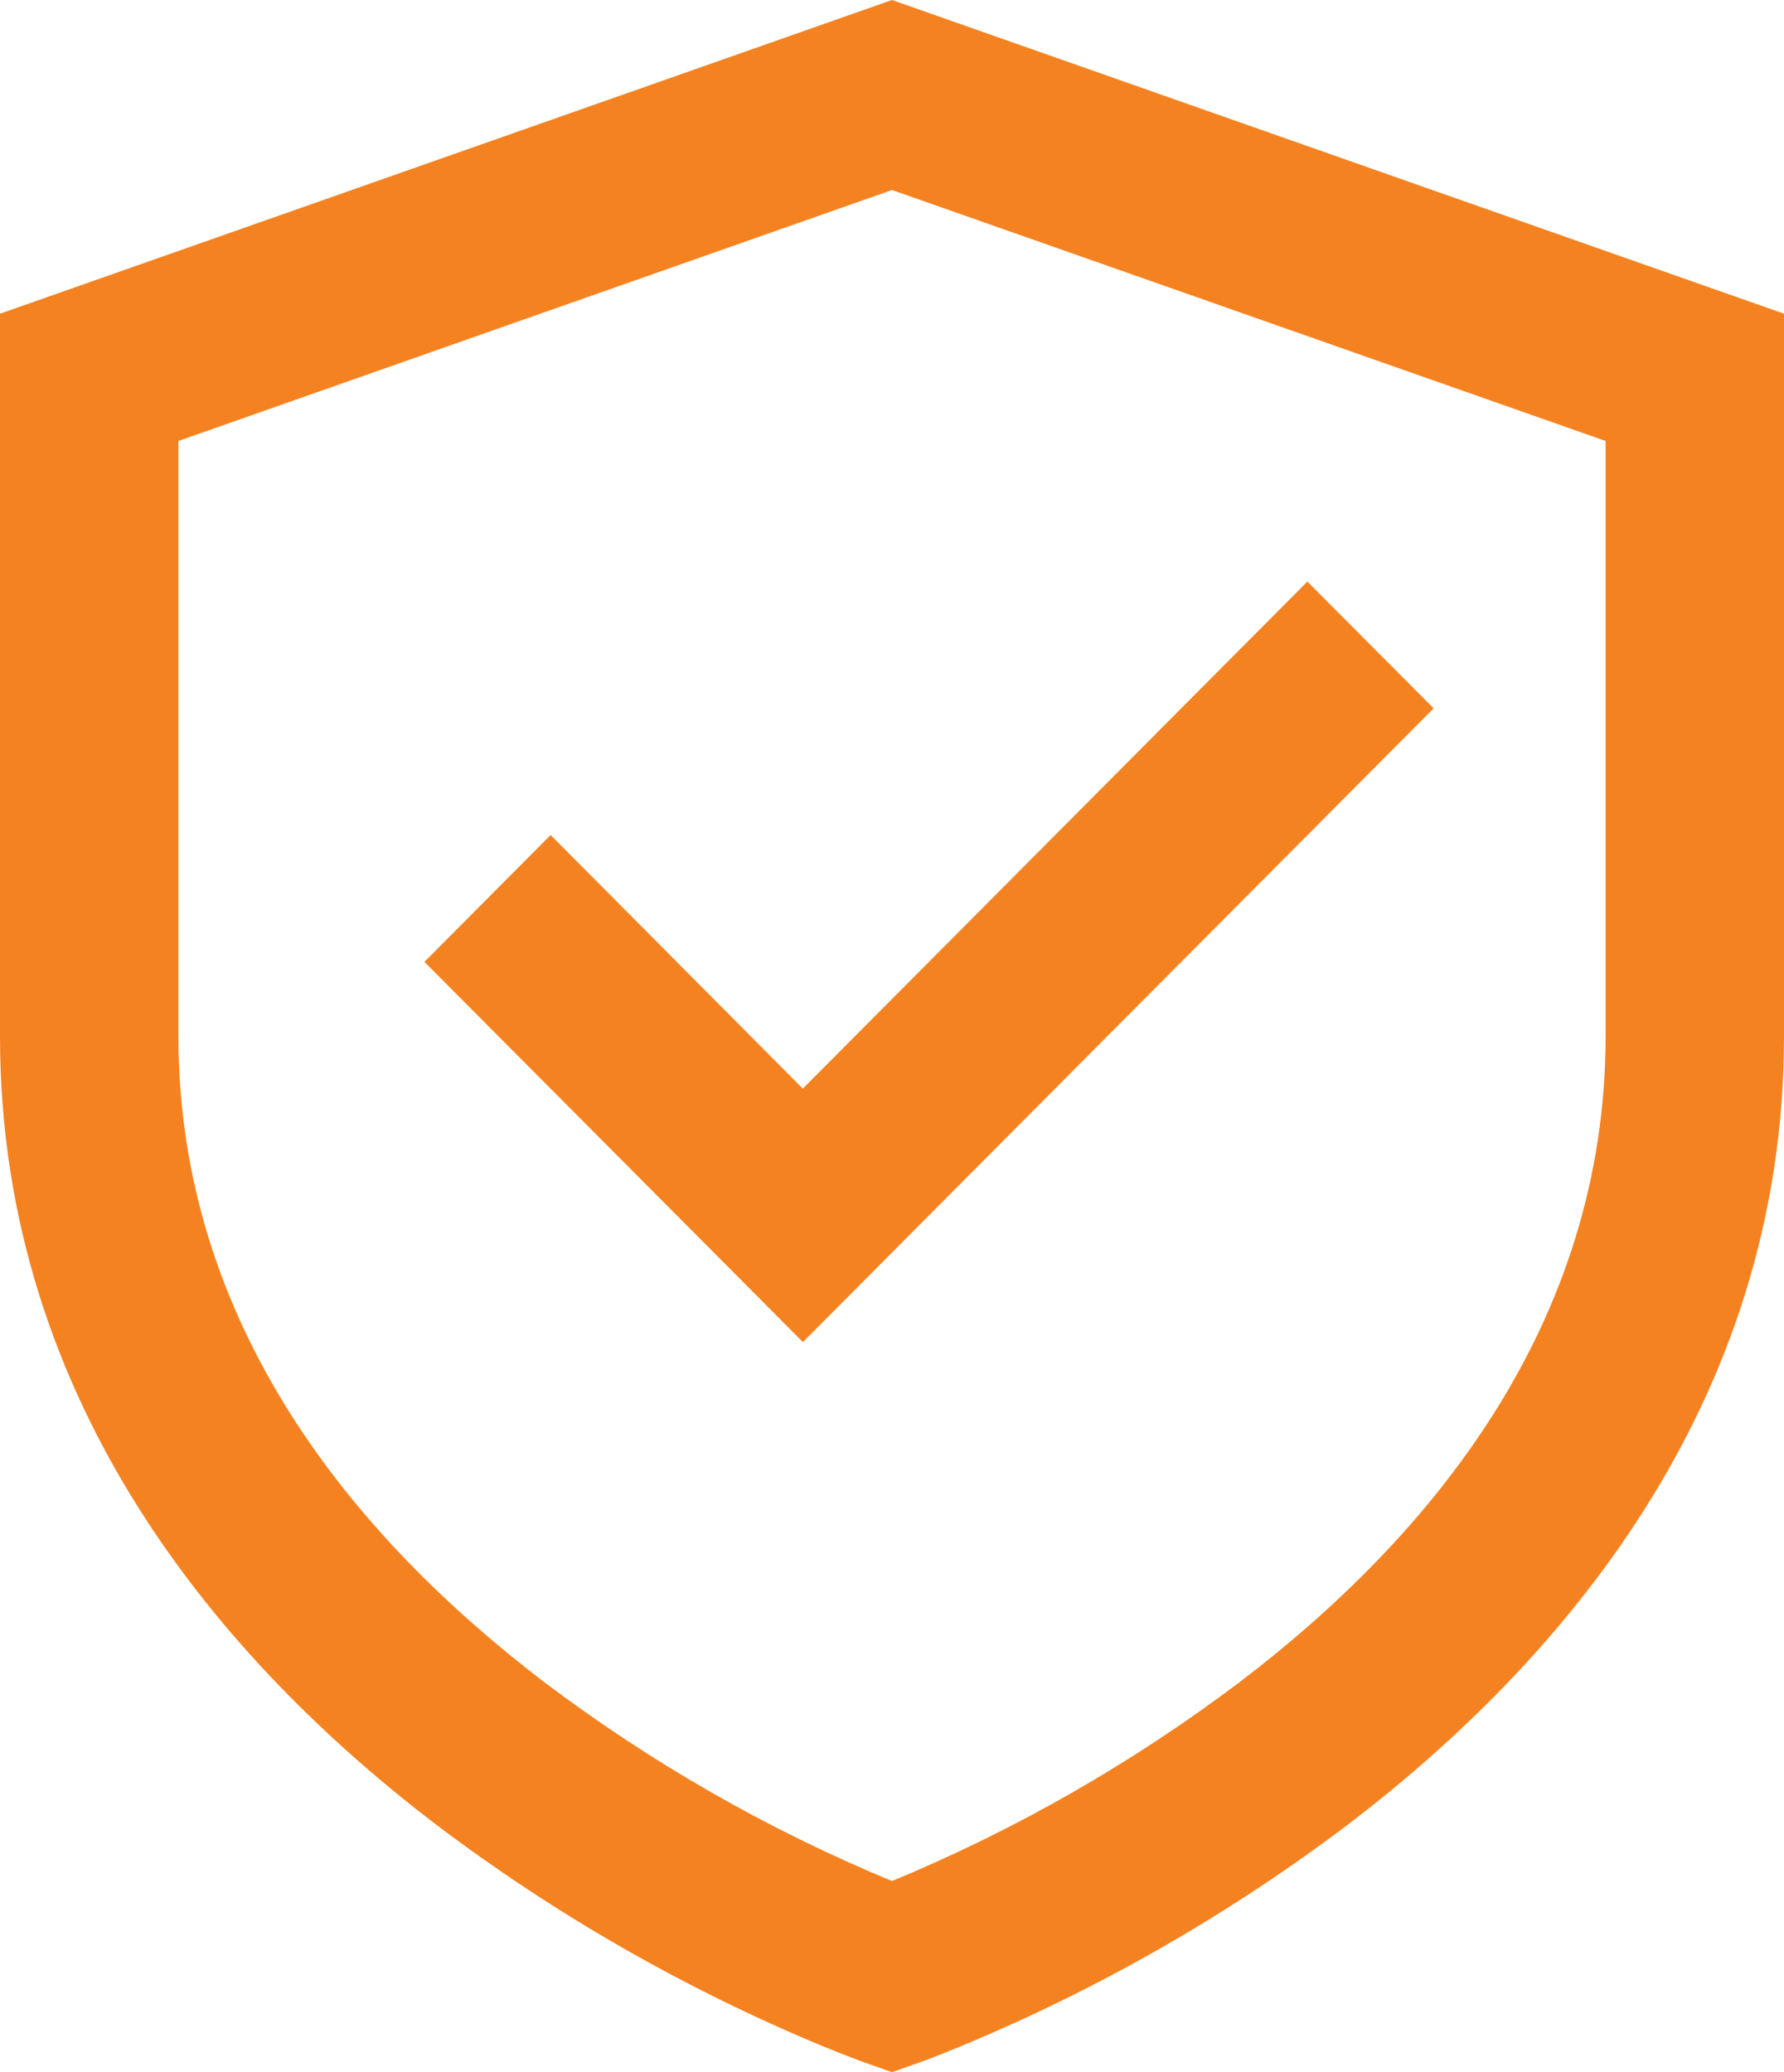 <svg width="31" height="36" viewBox="0 0 31 36" fill="none" xmlns="http://www.w3.org/2000/svg">
<path d="M15.5 0L31 5.45V18C31 24.426 27.074 28.918 23.411 31.707C21.201 33.375 18.777 34.734 16.204 35.748C16.159 35.765 16.114 35.782 16.069 35.799L16.03 35.813L16.019 35.816L16.015 35.818C16.013 35.818 16.012 35.818 15.5 34.349L14.987 35.819L14.981 35.816L14.97 35.813L14.931 35.798C14.724 35.721 14.518 35.64 14.314 35.556C11.919 34.564 9.658 33.27 7.587 31.706C3.929 28.92 0 24.428 0 18.002V5.45L15.5 0ZM15.5 34.349L14.987 35.819L15.5 36L16.013 35.819L15.5 34.349ZM15.5 32.68L15.514 32.674C17.659 31.784 19.683 30.625 21.539 29.225C24.853 26.704 27.9 23.018 27.9 18V7.661L15.5 3.301L3.1 7.661V18C3.1 23.018 6.147 26.701 9.461 29.227C11.321 30.63 13.35 31.79 15.5 32.68ZM24.912 12.306L13.952 23.316L7.375 16.711L9.568 14.507L13.95 18.913L22.718 10.104L24.912 12.306Z" fill="#F58220"/>
</svg>

